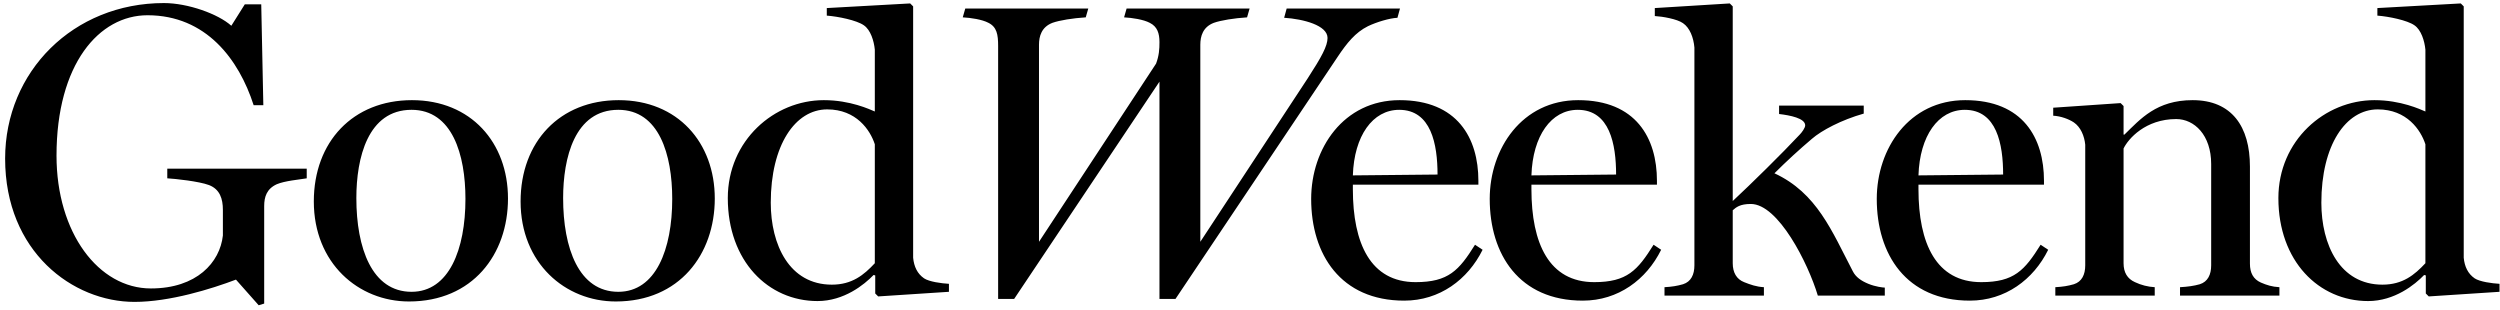 <svg xmlns="http://www.w3.org/2000/svg" width="298" height="37" viewBox="0 0 298 37" fill="none"><g clip-path="url(#clip0_1505_50)"><path fill-rule="evenodd" clip-rule="evenodd" d="M36.562 21.258V20.104H19.94V21.256C20.844 21.306 23.706 21.607 24.911 22.059C26.218 22.559 26.568 23.712 26.568 25.014V28.07C26.217 31.276 23.454 34.383 17.983 34.383C11.755 34.383 6.736 27.77 6.736 18.55C6.737 7.63 11.808 1.818 17.582 1.818C24.561 1.818 28.477 7.078 30.235 12.539H31.389L31.14 0.515H29.181L27.575 3.071C26.018 1.667 22.402 0.365 19.54 0.365C8.745 0.365 0.611 8.531 0.611 18.901C0.611 30.025 8.694 35.986 16.026 35.986C20.243 35.986 25.214 34.433 28.126 33.33L30.837 36.387L31.491 36.186V24.563C31.491 23.462 31.791 22.509 32.996 21.958C33.95 21.557 35.658 21.407 36.562 21.256V21.258ZM60.552 23.662C60.552 16.998 56.134 11.938 49.105 11.938C42.075 11.938 37.407 16.898 37.407 24.012C37.407 31.375 42.728 35.936 48.753 35.936C56.336 35.936 60.552 30.324 60.552 23.662ZM55.481 23.711C55.481 29.723 53.524 34.783 49.054 34.783C44.335 34.783 42.477 29.573 42.477 23.611C42.477 18.852 43.832 13.09 49.054 13.09C53.924 13.09 55.481 18.45 55.481 23.712V23.711ZM85.202 23.662C85.202 16.998 80.782 11.938 73.753 11.938C66.724 11.938 62.055 16.898 62.055 24.012C62.055 31.375 67.377 35.936 73.402 35.936C80.984 35.936 85.202 30.324 85.202 23.662ZM80.13 23.711C80.13 29.723 78.172 34.783 73.703 34.783C68.984 34.783 67.125 29.573 67.125 23.611C67.125 18.852 68.481 13.09 73.703 13.09C78.574 13.09 80.13 18.45 80.13 23.712V23.711ZM113.113 34.783V33.831C112.21 33.782 110.754 33.581 110.152 33.18C109.348 32.629 108.947 31.777 108.846 30.726V0.76L108.494 0.409L98.553 0.961V1.862C99.909 1.962 102.119 2.414 102.971 3.015C103.775 3.564 104.176 4.868 104.278 5.921V13.29C103.675 13.04 101.365 11.938 98.202 11.938C92.277 11.938 86.754 16.748 86.754 23.612C86.754 31.126 91.574 35.886 97.448 35.886C100.611 35.886 103.021 33.932 104.128 32.78L104.328 32.828V34.984L104.679 35.334L113.113 34.783ZM104.278 31.377C102.971 32.78 101.566 33.931 99.157 33.931C94.084 33.931 91.875 29.173 91.875 24.163C91.875 17.299 94.787 13.04 98.603 13.04C102.068 13.04 103.725 15.494 104.278 17.199V31.377ZM166.878 1.016H153.371L153.07 2.118C155.379 2.269 158.242 3.021 158.242 4.524C158.242 5.475 157.539 6.778 155.882 9.332L143.078 28.821V5.326C143.078 4.325 143.379 3.222 144.684 2.722C145.538 2.42 147.095 2.17 148.651 2.069L148.952 1.017H134.291L133.99 2.069C134.944 2.12 136.299 2.32 137.053 2.722C137.956 3.172 138.208 3.973 138.208 5.026C138.208 5.877 138.158 6.629 137.806 7.58L123.848 28.823V5.325C123.848 4.324 124.148 3.221 125.454 2.72C126.307 2.419 127.864 2.168 129.421 2.068L129.723 1.016H115.061L114.76 2.068C115.713 2.118 117.07 2.319 117.822 2.72C118.826 3.221 118.977 4.122 118.977 5.475V35.636H120.884L138.208 9.734V35.636H140.115L159.446 6.778C160.551 5.125 161.555 3.872 163.062 3.121C164.116 2.62 165.622 2.168 166.576 2.12L166.878 1.016ZM176.726 29.773L175.822 29.173C173.915 32.228 172.658 33.631 168.742 33.631C163.371 33.631 161.261 29.022 161.261 22.559V22.009H176.224V21.557C176.224 16.448 173.713 11.938 166.835 11.938C160.157 11.938 156.291 17.699 156.291 23.712C156.291 30.324 159.805 35.836 167.387 35.836C171.604 35.836 174.968 33.33 176.726 29.773ZM171.354 20.806L161.261 20.906C161.412 16.196 163.621 13.091 166.785 13.091C170.601 13.091 171.354 17.199 171.354 20.806ZM198.01 29.773L197.107 29.173C195.199 32.228 193.944 33.631 190.028 33.631C184.654 33.631 182.546 29.022 182.546 22.559V22.009H197.508V21.557C197.508 16.448 194.999 11.938 188.119 11.938C181.441 11.938 177.575 17.699 177.575 23.712C177.575 30.324 181.09 35.836 188.671 35.836C192.889 35.836 196.254 33.33 198.01 29.773ZM192.639 20.806L182.546 20.906C182.697 16.196 184.906 13.091 188.069 13.091C191.885 13.091 192.639 17.199 192.639 20.806ZM224.668 35.234V34.282C224.467 34.282 223.564 34.183 222.709 33.831C221.857 33.48 221.203 33.03 220.852 32.329C218.341 27.518 216.584 23.01 211.513 20.655C212.946 19.226 214.436 17.855 215.981 16.547C217.136 15.545 219.496 14.293 222.157 13.541V12.589H212.066V13.59C213.37 13.742 215.179 14.092 215.179 14.945C215.179 15.245 214.777 15.796 214.525 16.046C212.417 18.3 208.802 21.858 206.542 23.962V0.76L206.19 0.409L197.253 0.961V1.913C198.157 1.962 199.914 2.262 200.617 2.764C201.421 3.314 201.872 4.466 201.973 5.67V31.627C201.973 32.73 201.571 33.581 200.617 33.881C199.914 34.083 199.312 34.183 198.408 34.233V35.234H210.258V34.233C209.354 34.183 208.651 33.931 207.897 33.631C206.994 33.28 206.542 32.478 206.542 31.377V25.064C206.944 24.713 207.395 24.313 208.701 24.313C211.965 24.313 215.53 31.377 216.684 35.234H224.668ZM244.145 29.773L243.243 29.173C241.334 32.228 240.079 33.631 236.163 33.631C230.79 33.631 228.681 29.022 228.681 22.559V22.009H243.643V21.557C243.643 16.448 241.134 11.938 234.254 11.938C227.576 11.938 223.71 17.699 223.71 23.712C223.71 30.324 227.225 35.836 234.806 35.836C239.025 35.836 242.389 33.33 244.145 29.773ZM238.773 20.806L228.681 20.906C228.831 16.196 231.04 13.091 234.204 13.091C238.02 13.091 238.773 17.199 238.773 20.806ZM271.707 35.234V34.233C270.804 34.183 270.2 33.981 269.497 33.681C268.593 33.28 268.192 32.528 268.192 31.427V19.853C268.192 15.095 266.033 11.938 261.363 11.938C257.046 11.938 255.137 14.192 253.23 16.046H253.129V12.639L252.778 12.289L244.743 12.839V13.792C245.648 13.841 246.602 14.192 247.204 14.593C248.009 15.145 248.46 16.196 248.56 17.249V31.627C248.56 32.73 248.159 33.581 247.204 33.881C246.502 34.083 245.898 34.183 244.995 34.233V35.234H256.844V34.233C256.026 34.187 255.225 33.983 254.485 33.631C253.582 33.23 253.129 32.478 253.129 31.377V17.701C253.682 16.548 255.74 14.192 259.405 14.192C261.565 14.192 263.572 16.097 263.572 19.553V31.627C263.572 32.73 263.171 33.581 262.217 33.881C261.515 34.083 260.761 34.183 259.858 34.233V35.234H271.707ZM297.943 34.783V33.831C297.04 33.782 295.584 33.581 294.981 33.18C294.178 32.629 293.776 31.777 293.676 30.726V0.76L293.324 0.409L283.383 0.961V1.862C284.739 1.962 286.948 2.414 287.801 3.015C288.605 3.564 289.006 4.868 289.108 5.921V13.29C288.504 13.04 286.194 11.938 283.031 11.938C277.106 11.938 271.583 16.748 271.583 23.612C271.583 31.126 276.404 35.886 282.278 35.886C285.441 35.886 287.852 33.932 288.956 32.78L289.156 32.828V34.984L289.508 35.334L297.943 34.783ZM289.108 31.377C287.801 32.78 286.396 33.931 283.985 33.931C278.914 33.931 276.705 29.173 276.705 24.163C276.705 17.299 279.617 13.04 283.433 13.04C286.897 13.04 288.554 15.494 289.108 17.199V31.377Z" fill="black"></path></g><defs><clipPath id="clip0_1505_50"><rect width="297.943" height="36.632" fill="white" transform="translate(0 0.365)"></rect></clipPath></defs></svg>